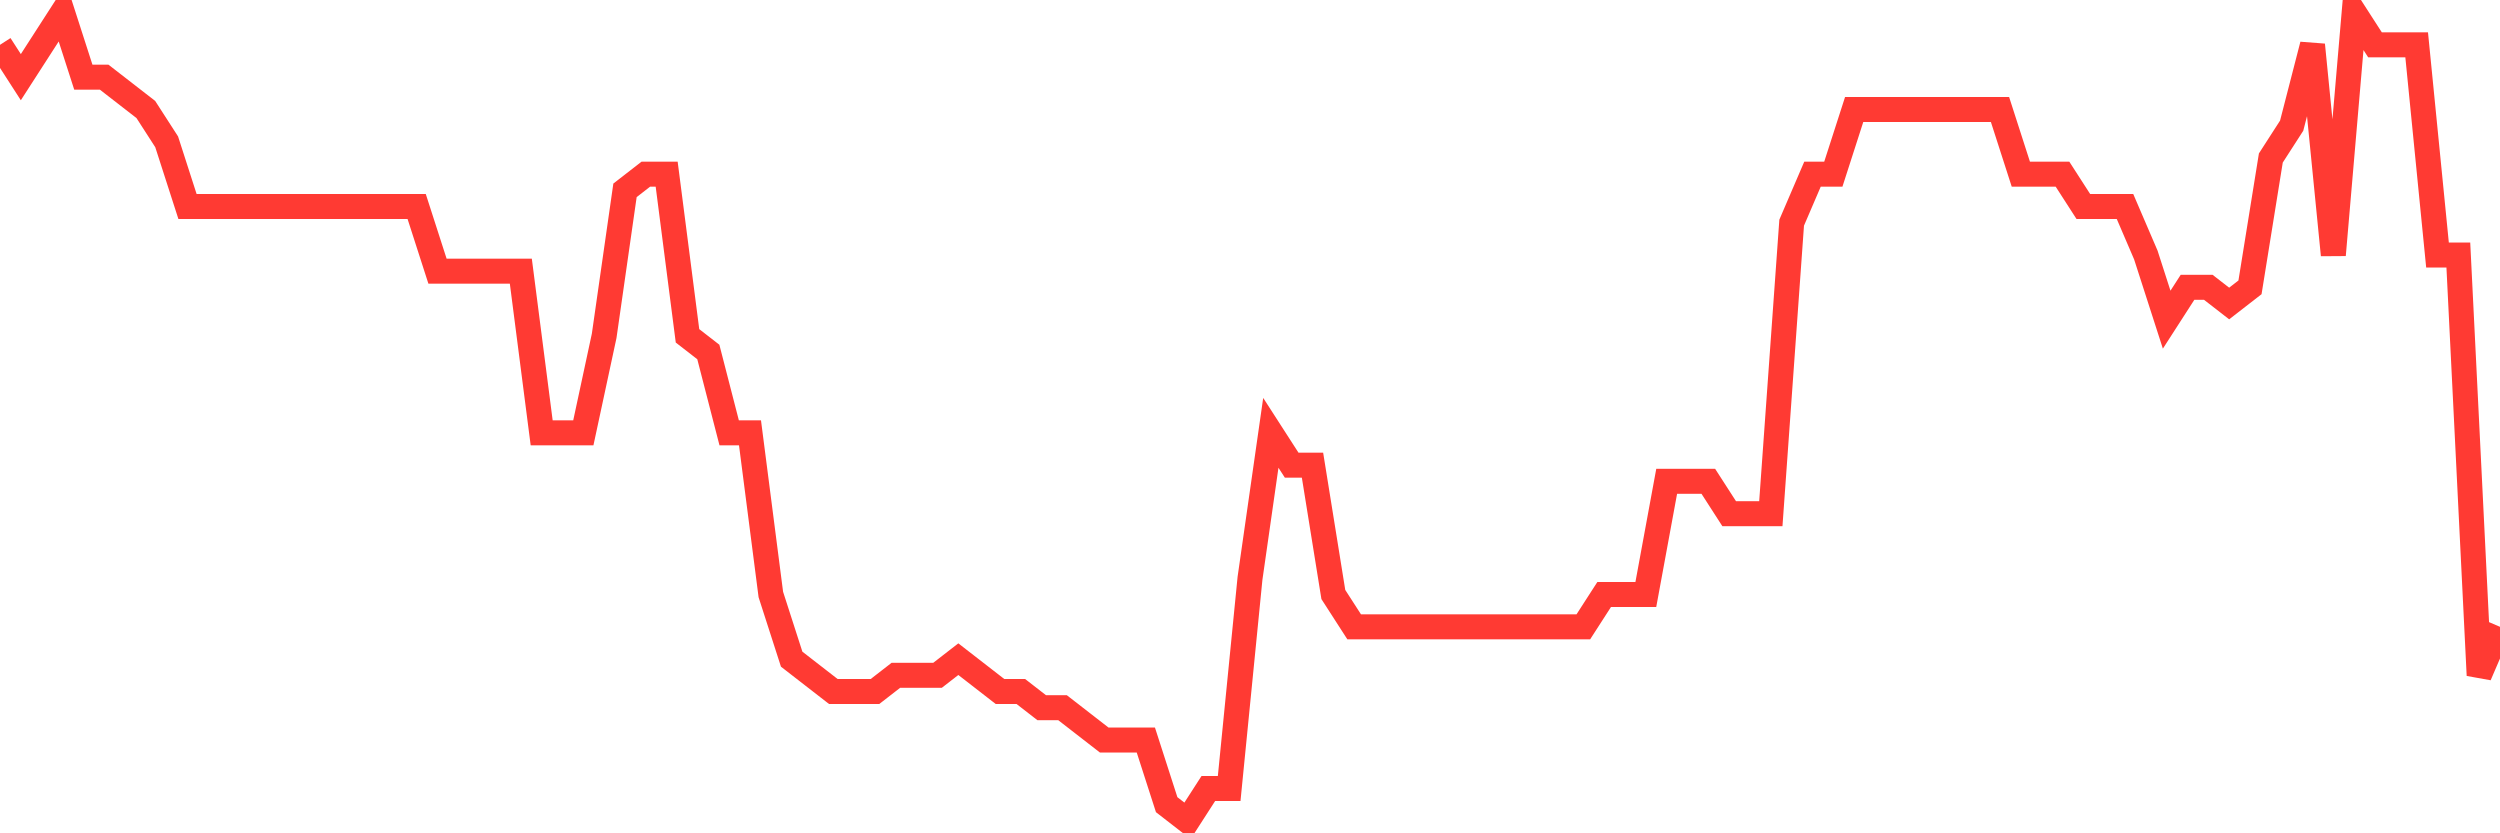 <svg
  xmlns="http://www.w3.org/2000/svg"
  xmlns:xlink="http://www.w3.org/1999/xlink"
  width="120"
  height="40"
  viewBox="0 0 120 40"
  preserveAspectRatio="none"
>
  <polyline
    points="0,2.152 1,3.704 2,2.152 3,0.6 4,3.704 5,3.704 6,4.48 7,5.256 8,6.808 9,9.912 10,9.912 11,9.912 12,9.912 13,9.912 14,9.912 15,9.912 16,9.912 17,9.912 18,9.912 19,9.912 20,9.912 21,13.016 22,13.016 23,13.016 24,13.016 25,13.016 26,20.776 27,20.776 28,20.776 29,16.12 30,9.136 31,8.36 32,8.36 33,16.12 34,16.896 35,20.776 36,20.776 37,28.536 38,31.64 39,32.416 40,33.192 41,33.192 42,33.192 43,32.416 44,32.416 45,32.416 46,31.64 47,32.416 48,33.192 49,33.192 50,33.968 51,33.968 52,34.744 53,35.52 54,35.52 55,35.52 56,38.624 57,39.4 58,37.848 59,37.848 60,27.76 61,20.776 62,22.328 63,22.328 64,28.536 65,30.088 66,30.088 67,30.088 68,30.088 69,30.088 70,30.088 71,30.088 72,30.088 73,30.088 74,30.088 75,30.088 76,30.088 77,28.536 78,28.536 79,28.536 80,23.104 81,23.104 82,23.104 83,24.656 84,24.656 85,24.656 86,10.688 87,8.36 88,8.36 89,5.256 90,5.256 91,5.256 92,5.256 93,5.256 94,5.256 95,5.256 96,5.256 97,8.36 98,8.36 99,8.36 100,9.912 101,9.912 102,9.912 103,12.24 104,15.344 105,13.792 106,13.792 107,14.568 108,13.792 109,7.584 110,6.032 111,2.152 112,12.24 113,0.6 114,2.152 115,2.152 116,2.152 117,12.24 118,12.24 119,32.416 120,30.088"
    fill="none"
    stroke="#ff3a33"
    stroke-width="1.2"
  >
  </polyline>
</svg>